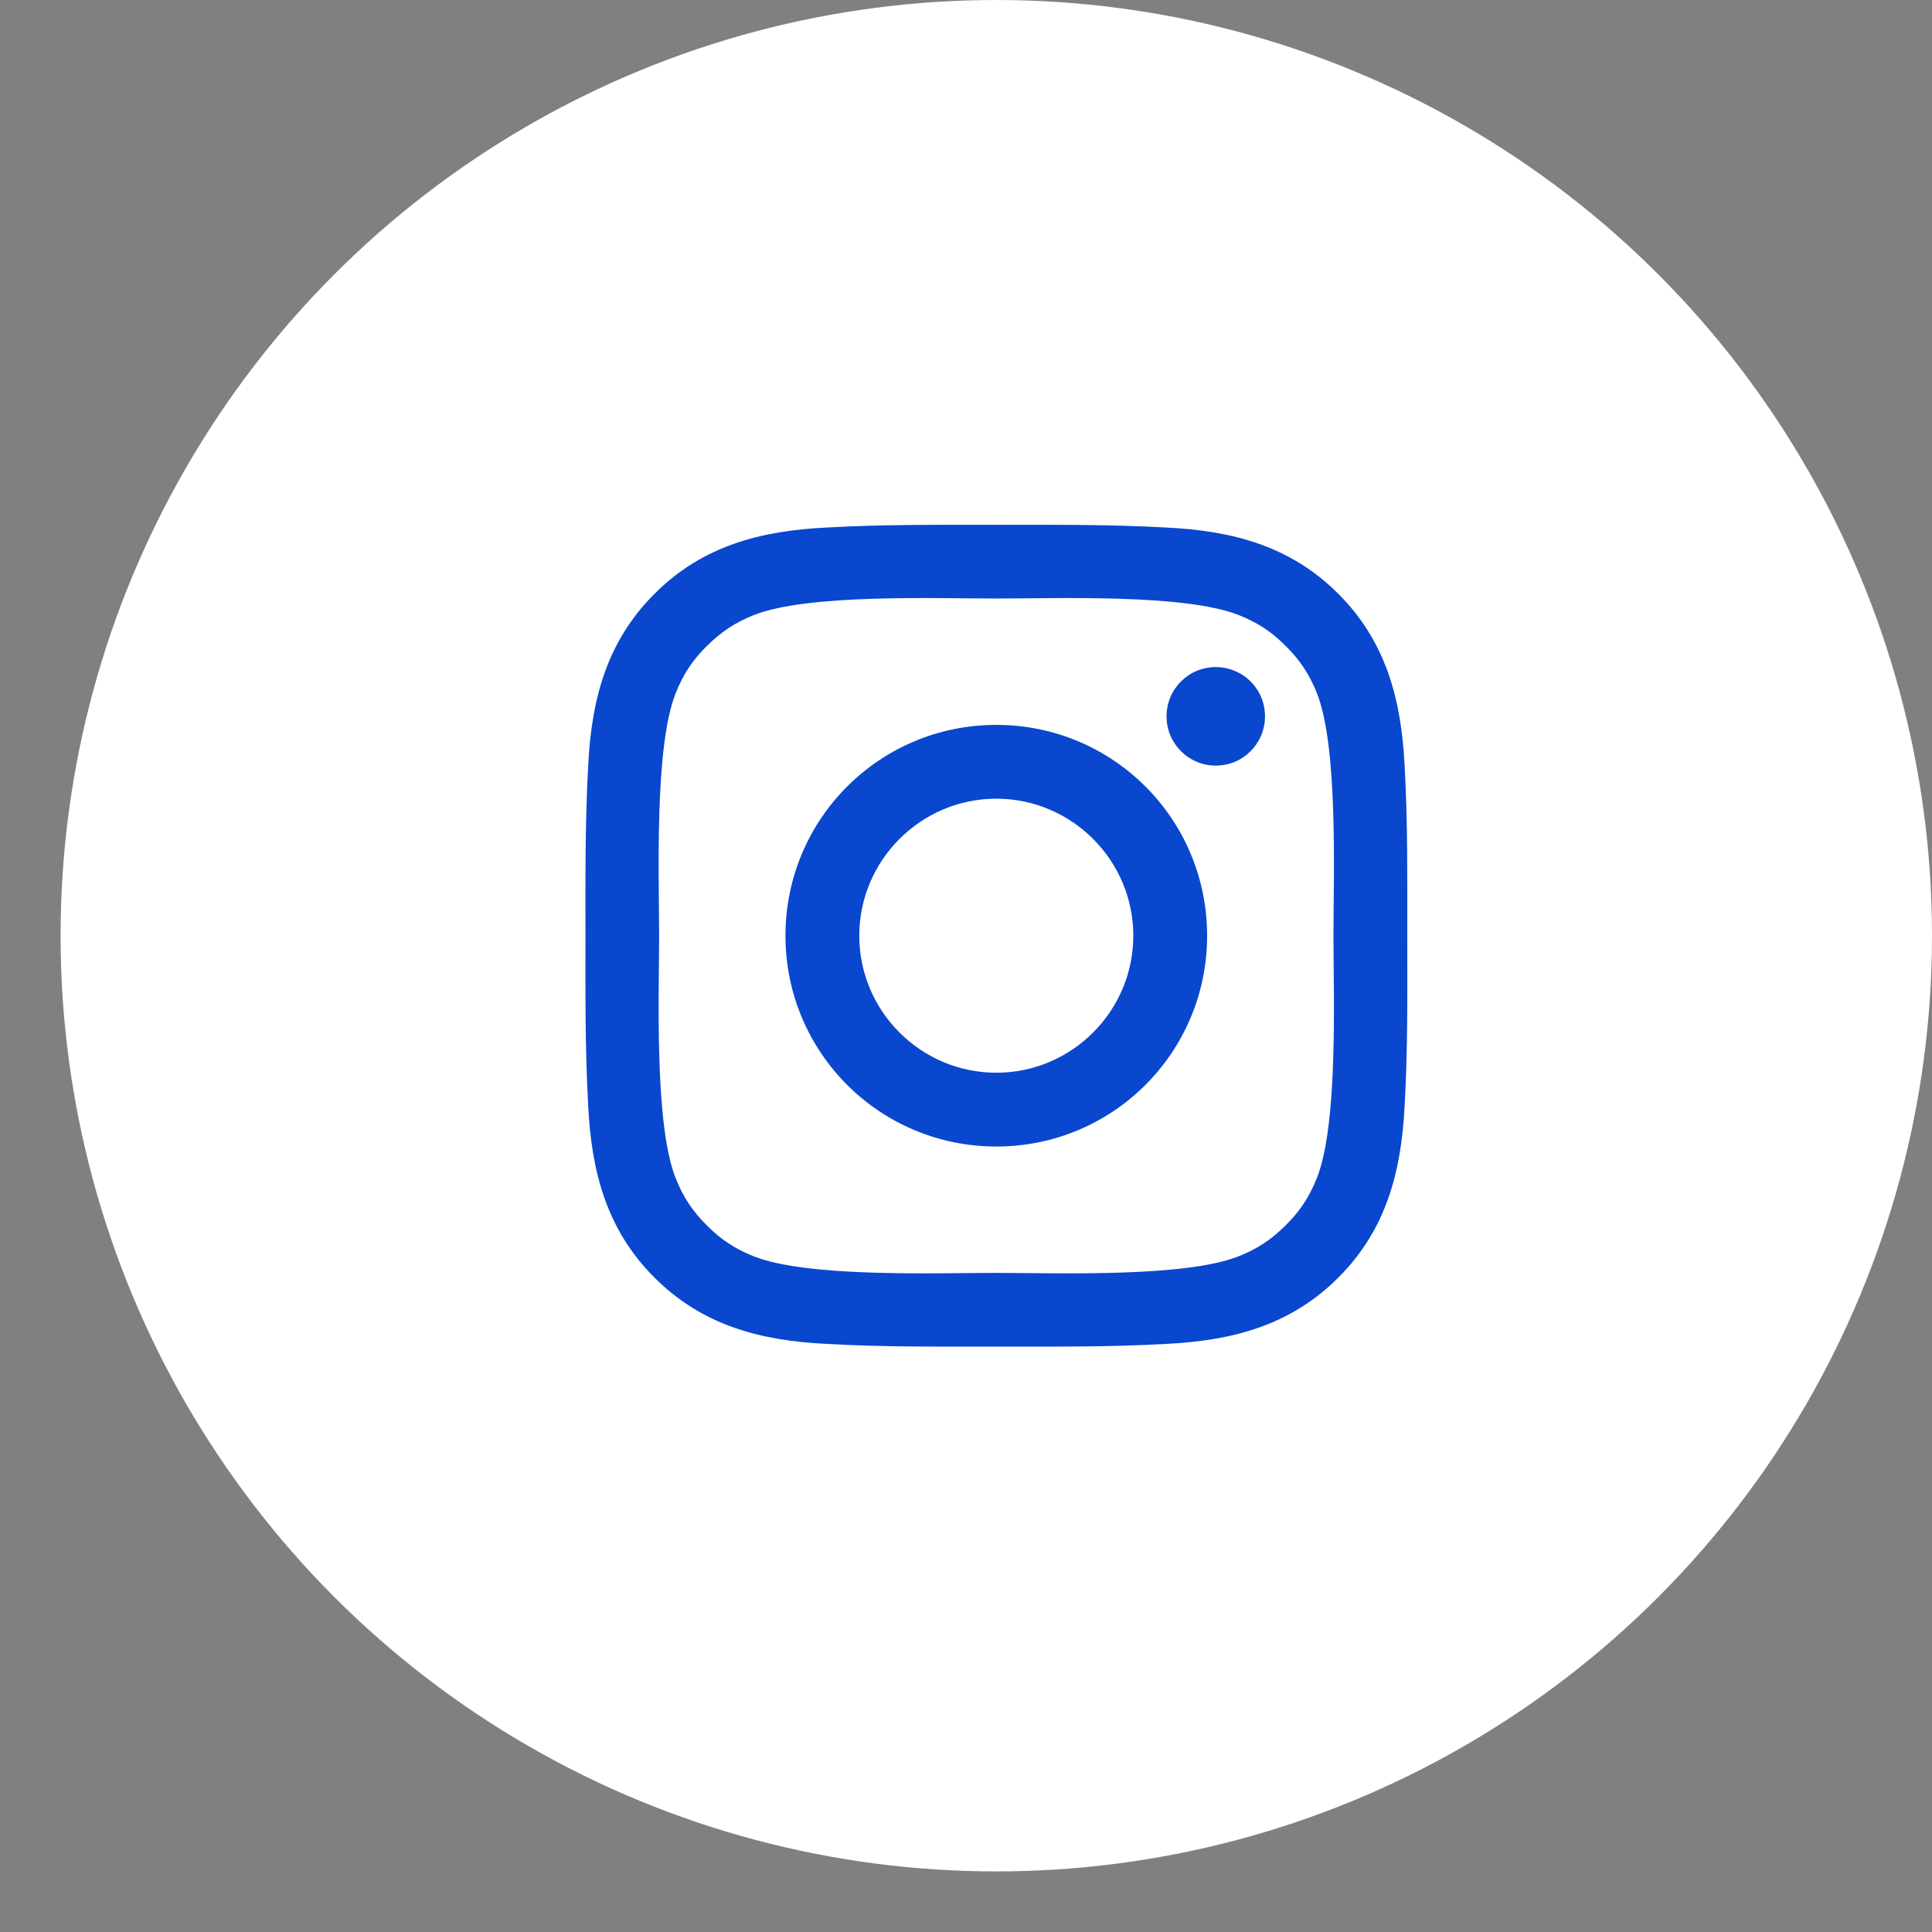 <svg width="25" height="25" viewBox="0 0 25 25" fill="none" xmlns="http://www.w3.org/2000/svg">
<rect x="0" y="0" width="25" height="25" fill="#808080" stroke="none"/>
<circle cx="12.892" cy="12.108" r="12.108" fill="white"/>
<path d="M12.892 9.38C11.382 9.38 10.164 10.598 10.164 12.108C10.164 13.618 11.382 14.836 12.892 14.836C14.402 14.836 15.62 13.618 15.62 12.108C15.62 10.598 14.402 9.38 12.892 9.38ZM12.892 13.881C11.916 13.881 11.119 13.085 11.119 12.108C11.119 11.132 11.916 10.335 12.892 10.335C13.868 10.335 14.665 11.132 14.665 12.108C14.665 13.085 13.868 13.881 12.892 13.881ZM15.732 8.632C15.38 8.632 15.095 8.917 15.095 9.269C15.095 9.622 15.38 9.907 15.732 9.907C16.084 9.907 16.369 9.623 16.369 9.269C16.369 9.186 16.353 9.103 16.321 9.025C16.289 8.948 16.242 8.878 16.183 8.819C16.124 8.759 16.053 8.712 15.976 8.681C15.899 8.649 15.816 8.632 15.732 8.632ZM18.21 12.108C18.21 11.374 18.217 10.646 18.176 9.913C18.134 9.062 17.94 8.306 17.318 7.684C16.694 7.06 15.94 6.867 15.088 6.826C14.354 6.785 13.626 6.791 12.893 6.791C12.159 6.791 11.431 6.785 10.698 6.826C9.847 6.867 9.091 7.061 8.469 7.684C7.845 8.308 7.652 9.062 7.611 9.913C7.57 10.648 7.576 11.375 7.576 12.108C7.576 12.841 7.57 13.57 7.611 14.303C7.652 15.154 7.846 15.91 8.469 16.532C9.093 17.156 9.847 17.349 10.698 17.39C11.433 17.432 12.16 17.425 12.893 17.425C13.628 17.425 14.355 17.432 15.088 17.39C15.94 17.349 16.695 17.155 17.318 16.532C17.942 15.909 18.134 15.154 18.176 14.303C18.218 13.57 18.21 12.842 18.21 12.108ZM17.04 15.245C16.942 15.487 16.826 15.668 16.638 15.854C16.45 16.042 16.271 16.159 16.029 16.256C15.329 16.534 13.668 16.471 12.892 16.471C12.116 16.471 10.454 16.534 9.754 16.257C9.512 16.16 9.331 16.043 9.145 15.855C8.957 15.668 8.84 15.488 8.743 15.246C8.466 14.545 8.529 12.884 8.529 12.108C8.529 11.333 8.466 9.67 8.743 8.97C8.84 8.728 8.957 8.547 9.145 8.361C9.332 8.175 9.512 8.056 9.754 7.959C10.454 7.682 12.116 7.745 12.892 7.745C13.668 7.745 15.33 7.682 16.03 7.959C16.272 8.056 16.453 8.173 16.639 8.361C16.827 8.548 16.944 8.728 17.041 8.97C17.318 9.67 17.255 11.333 17.255 12.108C17.255 12.884 17.318 14.545 17.04 15.245Z" fill="#0947CF"/>
</svg>
